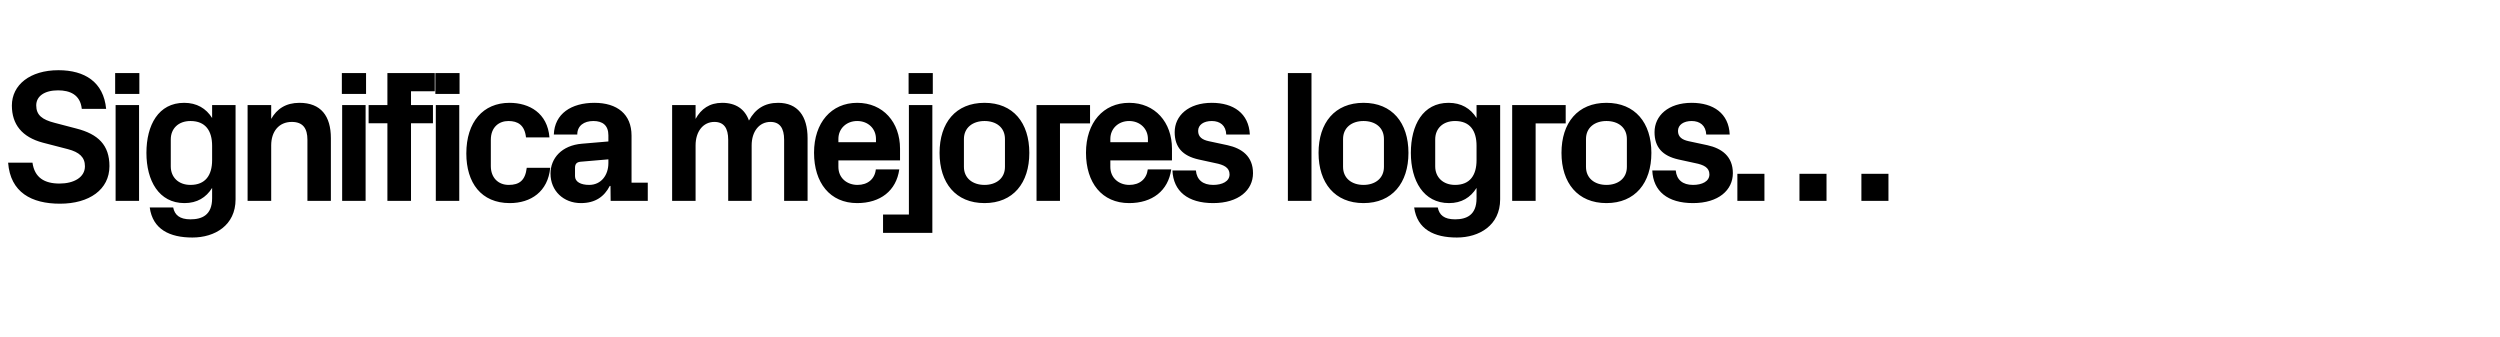 <?xml version="1.0" standalone="no"?><!DOCTYPE svg PUBLIC "-//W3C//DTD SVG 1.1//EN" "http://www.w3.org/Graphics/SVG/1.1/DTD/svg11.dtd"><svg xmlns="http://www.w3.org/2000/svg" version="1.1" width="1663px" height="224.4px" viewBox="0 -33 1663 224.4" style="top:-33px">  <desc>Significa mejores logros…</desc>  <defs/>  <g id="Polygon49035">    <path d="M 24.1 37.1 C 24.1 43.6 28.1 46.6 36.3 48.7 C 36.3 48.7 50.8 52.5 50.8 52.5 C 65.3 56.2 72.8 63.5 72.8 77.5 C 72.8 93.1 59.4 102.5 39.9 102.5 C 21 102.5 6.9 95 5.4 75.2 C 5.4 75.2 21.6 75.2 21.6 75.2 C 23 85.2 29.6 89.1 39.6 89.1 C 49.1 89.1 56.5 85 56.5 77.6 C 56.5 71.6 52.8 68.2 45.1 66.2 C 45.1 66.2 28.5 61.9 28.5 61.9 C 14.6 58.2 7.9 49.7 7.9 37.2 C 7.9 23.5 19.9 13.7 38.9 13.7 C 56.4 13.7 68.9 21.6 70.6 39.4 C 70.6 39.4 54.4 39.4 54.4 39.4 C 53.4 29.9 46.4 27.1 38.6 27.1 C 29.6 27.1 24.1 31 24.1 37.1 Z M 76.9 100.6 L 76.9 36.9 L 92.5 36.9 L 92.5 100.6 L 76.9 100.6 Z M 92.7 29.5 L 76.6 29.5 L 76.6 15.6 L 92.7 15.6 L 92.7 29.5 Z M 141.1 64 C 141.1 54 136.7 47.5 126.7 47.5 C 118.6 47.5 113.6 52.6 113.6 59.7 C 113.6 59.7 113.6 77.7 113.6 77.7 C 113.6 84.9 118.7 90 126.7 90 C 136.7 90 141.1 83.5 141.1 73.5 C 141.1 73.5 141.1 64 141.1 64 Z M 141.1 92 C 137.1 98.4 131.1 102.1 122.7 102.1 C 105.7 102.1 97.4 87.2 97.4 68.7 C 97.4 50.2 105.4 35.4 122.5 35.4 C 130.9 35.4 137.1 39.1 141.1 45.5 C 141.12 45.5 141.1 36.9 141.1 36.9 L 156.7 36.9 C 156.7 36.9 156.75 99.62 156.7 99.6 C 156.7 116.9 142.9 125 128 125 C 112.9 125 101.6 119.6 99.6 105 C 99.6 105 115.2 105 115.2 105 C 116.2 110 119.5 112.9 126.7 112.9 C 134.2 112.9 141.1 110.2 141.1 98.9 C 141.1 98.9 141.1 92 141.1 92 Z M 180.4 46.1 C 184.2 39.4 190.2 35.4 199.2 35.4 C 213.5 35.4 220.1 44.2 220.1 58.9 C 220.12 58.87 220.1 100.6 220.1 100.6 L 204.5 100.6 C 204.5 100.6 204.5 60 204.5 60 C 204.5 52.5 201.6 48.1 194.1 48.1 C 185.5 48.1 180.4 54.5 180.4 63.7 C 180.37 63.75 180.4 100.6 180.4 100.6 L 164.7 100.6 L 164.7 36.9 L 180.4 36.9 C 180.4 36.9 180.37 46.12 180.4 46.1 Z M 227.6 100.6 L 227.6 36.9 L 243.2 36.9 L 243.2 100.6 L 227.6 100.6 Z M 243.5 29.5 L 227.4 29.5 L 227.4 15.6 L 243.5 15.6 L 243.5 29.5 Z M 273.4 36.9 L 288 36.9 L 288 49 L 273.4 49 L 273.4 100.6 L 257.7 100.6 L 257.7 49 L 245.2 49 L 245.2 36.9 L 257.7 36.9 L 257.7 15.6 L 289.2 15.6 L 289.2 27.7 L 273.4 27.7 L 273.4 36.9 Z M 289.9 100.6 L 289.9 36.9 L 305.5 36.9 L 305.5 100.6 L 289.9 100.6 Z M 305.7 29.5 L 289.6 29.5 L 289.6 15.6 L 305.7 15.6 L 305.7 29.5 Z M 338.9 35.4 C 352.1 35.4 364.2 42.2 365.5 58.4 C 365.5 58.4 349.9 58.4 349.9 58.4 C 349 50.2 344.5 47.5 338.2 47.5 C 332 47.5 326.5 51.5 326.5 60 C 326.5 60 326.5 77.5 326.5 77.5 C 326.5 85.2 331.4 90 338.4 90 C 345.4 90 349.4 87.1 350.4 78.6 C 350.4 78.6 366 78.6 366 78.6 C 364.5 94.5 353.1 102.1 339.1 102.1 C 320.1 102.1 310.2 88.6 310.2 69.1 C 310.2 48.1 321.4 35.4 338.9 35.4 Z M 404.7 75.5 C 404.74 75.5 404.7 73 404.7 73 C 404.7 73 385.99 74.62 386 74.6 C 383.5 74.9 382.5 76.2 382.5 78.7 C 382.5 78.7 382.5 84.2 382.5 84.2 C 382.5 88 386.4 90 391.9 90 C 399.9 90 404.7 83.5 404.7 75.5 Z M 404.7 57 C 404.7 50.4 400.9 47.5 394.7 47.5 C 388.5 47.5 384 50.6 384 56.5 C 384 56.5 368.4 56.5 368.4 56.5 C 368.9 42.6 380.1 35.4 395.4 35.4 C 410.6 35.4 420.1 43 420.1 57.2 C 420.12 57.25 420.1 88.5 420.1 88.5 L 430.9 88.5 L 430.9 100.6 L 406.2 100.6 L 406.1 90.7 C 406.1 90.7 405.62 90.75 405.6 90.7 C 402 97.7 396.1 102.1 386.4 102.1 C 374.9 102.1 366.2 94 366.2 82.5 C 366.2 72.2 373.7 63.7 387.1 62.6 C 387.12 62.62 404.7 61.1 404.7 61.1 C 404.7 61.1 404.74 57 404.7 57 Z M 517.6 35.4 C 530.6 35.4 537.2 44.2 537.2 58.9 C 537.24 58.87 537.2 100.6 537.2 100.6 L 521.6 100.6 C 521.6 100.6 521.61 60 521.6 60 C 521.6 52.2 518.7 48.1 512.5 48.1 C 505 48.1 500 54.5 500 63.7 C 499.99 63.75 500 100.6 500 100.6 L 484.4 100.6 C 484.4 100.6 484.36 60 484.4 60 C 484.4 52.2 481.5 48.1 475.2 48.1 C 467.7 48.1 462.7 54.5 462.7 63.7 C 462.74 63.75 462.7 100.6 462.7 100.6 L 447.1 100.6 L 447.1 36.9 L 462.7 36.9 C 462.7 36.9 462.74 46.12 462.7 46.1 C 466.4 39.4 472 35.4 480.4 35.4 C 489.5 35.4 495.5 39.6 498.2 47.2 C 502.4 39.4 508.7 35.4 517.6 35.4 Z M 557.7 61.6 L 582.7 61.6 C 582.7 61.6 582.74 59.37 582.7 59.4 C 582.7 52.5 577.4 47.5 570.2 47.5 C 563.1 47.5 557.7 52.5 557.7 59.4 C 557.74 59.37 557.7 61.6 557.7 61.6 Z M 570.2 35.4 C 587.5 35.4 598.7 48.4 598.7 65.9 C 598.74 65.87 598.7 73.7 598.7 73.7 L 557.7 73.7 C 557.7 73.7 557.74 78 557.7 78 C 557.7 85.6 563.6 90 570.4 90 C 577.1 90 581.9 86.2 582.6 79.7 C 582.6 79.7 598.2 79.7 598.2 79.7 C 596.2 93.9 585.6 102.1 570.2 102.1 C 552.1 102.1 541.5 88.6 541.5 68.6 C 541.5 48.6 553 35.4 570.2 35.4 Z M 620.5 29.5 L 604.4 29.5 L 604.4 15.6 L 620.5 15.6 L 620.5 29.5 Z M 604.6 36.9 L 620.2 36.9 L 620.2 121.9 L 587.4 121.9 L 587.4 109.7 L 604.6 109.7 L 604.6 36.9 Z M 654.9 102.1 C 635.7 102.1 625 88.7 625 68.7 C 625 48.7 635.7 35.4 654.9 35.4 C 674 35.4 684.7 48.7 684.7 68.7 C 684.7 88.7 674 102.1 654.9 102.1 Z M 668.5 59.5 C 668.5 51.7 662.6 47.5 654.9 47.5 C 647.1 47.5 641.2 51.9 641.2 59.5 C 641.2 59.5 641.2 78 641.2 78 C 641.2 85.6 647.1 90 654.9 90 C 662.6 90 668.5 85.7 668.5 78 C 668.5 78 668.5 59.5 668.5 59.5 Z M 689.5 36.9 L 725.1 36.9 L 725.1 49.1 L 705.1 49.1 L 705.1 100.6 L 689.5 100.6 L 689.5 36.9 Z M 738.6 61.6 L 763.6 61.6 C 763.6 61.6 763.61 59.37 763.6 59.4 C 763.6 52.5 758.2 47.5 751.1 47.5 C 744 47.5 738.6 52.5 738.6 59.4 C 738.61 59.37 738.6 61.6 738.6 61.6 Z M 751.1 35.4 C 768.4 35.4 779.6 48.4 779.6 65.9 C 779.61 65.87 779.6 73.7 779.6 73.7 L 738.6 73.7 C 738.6 73.7 738.61 78 738.6 78 C 738.6 85.6 744.5 90 751.2 90 C 758 90 762.7 86.2 763.5 79.7 C 763.5 79.7 779.1 79.7 779.1 79.7 C 777.1 93.9 766.5 102.1 751.1 102.1 C 733 102.1 722.4 88.6 722.4 68.6 C 722.4 48.6 733.9 35.4 751.1 35.4 Z M 816.6 63.6 C 826.1 65.7 833.5 71 833.5 82.2 C 833.5 93.4 824 102.1 807 102.1 C 790.1 102.1 780.5 94.2 779.9 80.4 C 779.9 80.4 795.5 80.4 795.5 80.4 C 796.1 86.6 800.1 90 807 90 C 813 90 817.9 87.7 817.9 83 C 817.9 78.4 814 76.6 808.4 75.5 C 808.4 75.5 797.4 73.1 797.4 73.1 C 786.6 70.7 781.4 64.9 781.4 54.9 C 781.4 44 790.5 35.4 806.1 35.4 C 820.5 35.4 830.7 42.4 831.4 56.5 C 831.4 56.5 815.7 56.5 815.7 56.5 C 815.5 50.5 811.6 47.5 806.1 47.5 C 800.7 47.5 797 50 797 54.1 C 797 58.2 799.9 60 804 60.9 C 804 60.9 816.6 63.6 816.6 63.6 Z M 856.7 100.6 L 856.7 15.6 L 872.4 15.6 L 872.4 100.6 L 856.7 100.6 Z M 907 102.1 C 887.9 102.1 877.1 88.7 877.1 68.7 C 877.1 48.7 887.9 35.4 907 35.4 C 926.1 35.4 936.9 48.7 936.9 68.7 C 936.9 88.7 926.1 102.1 907 102.1 Z M 920.6 59.5 C 920.6 51.7 914.7 47.5 907 47.5 C 899.2 47.5 893.4 51.9 893.4 59.5 C 893.4 59.5 893.4 78 893.4 78 C 893.4 85.6 899.2 90 907 90 C 914.7 90 920.6 85.7 920.6 78 C 920.6 78 920.6 59.5 920.6 59.5 Z M 982.2 64 C 982.2 54 977.9 47.5 967.9 47.5 C 959.7 47.5 954.7 52.6 954.7 59.7 C 954.7 59.7 954.7 77.7 954.7 77.7 C 954.7 84.9 959.9 90 967.9 90 C 977.9 90 982.2 83.5 982.2 73.5 C 982.2 73.5 982.2 64 982.2 64 Z M 982.2 92 C 978.2 98.4 972.2 102.1 963.9 102.1 C 946.9 102.1 938.5 87.2 938.5 68.7 C 938.5 50.2 946.5 35.4 963.6 35.4 C 972 35.4 978.2 39.1 982.2 45.5 C 982.23 45.5 982.2 36.9 982.2 36.9 L 997.9 36.9 C 997.9 36.9 997.85 99.62 997.9 99.6 C 997.9 116.9 984 125 969.1 125 C 954 125 942.7 119.6 940.7 105 C 940.7 105 956.4 105 956.4 105 C 957.4 110 960.6 112.9 967.9 112.9 C 975.4 112.9 982.2 110.2 982.2 98.9 C 982.2 98.9 982.2 92 982.2 92 Z M 1005.9 36.9 L 1041.5 36.9 L 1041.5 49.1 L 1021.5 49.1 L 1021.5 100.6 L 1005.9 100.6 L 1005.9 36.9 Z M 1068.6 102.1 C 1049.5 102.1 1038.7 88.7 1038.7 68.7 C 1038.7 48.7 1049.5 35.4 1068.6 35.4 C 1087.7 35.4 1098.5 48.7 1098.5 68.7 C 1098.5 88.7 1087.7 102.1 1068.6 102.1 Z M 1082.2 59.5 C 1082.2 51.7 1076.3 47.5 1068.6 47.5 C 1060.8 47.5 1055 51.9 1055 59.5 C 1055 59.5 1055 78 1055 78 C 1055 85.6 1060.8 90 1068.6 90 C 1076.3 90 1082.2 85.7 1082.2 78 C 1082.2 78 1082.2 59.5 1082.2 59.5 Z M 1135.8 63.6 C 1145.3 65.7 1152.7 71 1152.7 82.2 C 1152.7 93.4 1143.2 102.1 1126.2 102.1 C 1109.3 102.1 1099.7 94.2 1099.1 80.4 C 1099.1 80.4 1114.7 80.4 1114.7 80.4 C 1115.3 86.6 1119.3 90 1126.2 90 C 1132.2 90 1137.1 87.7 1137.1 83 C 1137.1 78.4 1133.2 76.6 1127.6 75.5 C 1127.6 75.5 1116.6 73.1 1116.6 73.1 C 1105.8 70.7 1100.6 64.9 1100.6 54.9 C 1100.6 44 1109.7 35.4 1125.3 35.4 C 1139.7 35.4 1150 42.4 1150.6 56.5 C 1150.6 56.5 1135 56.5 1135 56.5 C 1134.7 50.5 1130.8 47.5 1125.3 47.5 C 1120 47.5 1116.2 50 1116.2 54.1 C 1116.2 58.2 1119.1 60 1123.2 60.9 C 1123.2 60.9 1135.8 63.6 1135.8 63.6 Z M 1173.7 100.6 L 1155.7 100.6 L 1155.7 82.6 L 1173.7 82.6 L 1173.7 100.6 Z M 1215 100.6 L 1197 100.6 L 1197 82.6 L 1215 82.6 L 1215 100.6 Z M 1256.2 100.6 L 1238.2 100.6 L 1238.2 82.6 L 1256.2 82.6 L 1256.2 100.6 Z " stroke="none" fill="#000"/>  </g></svg>